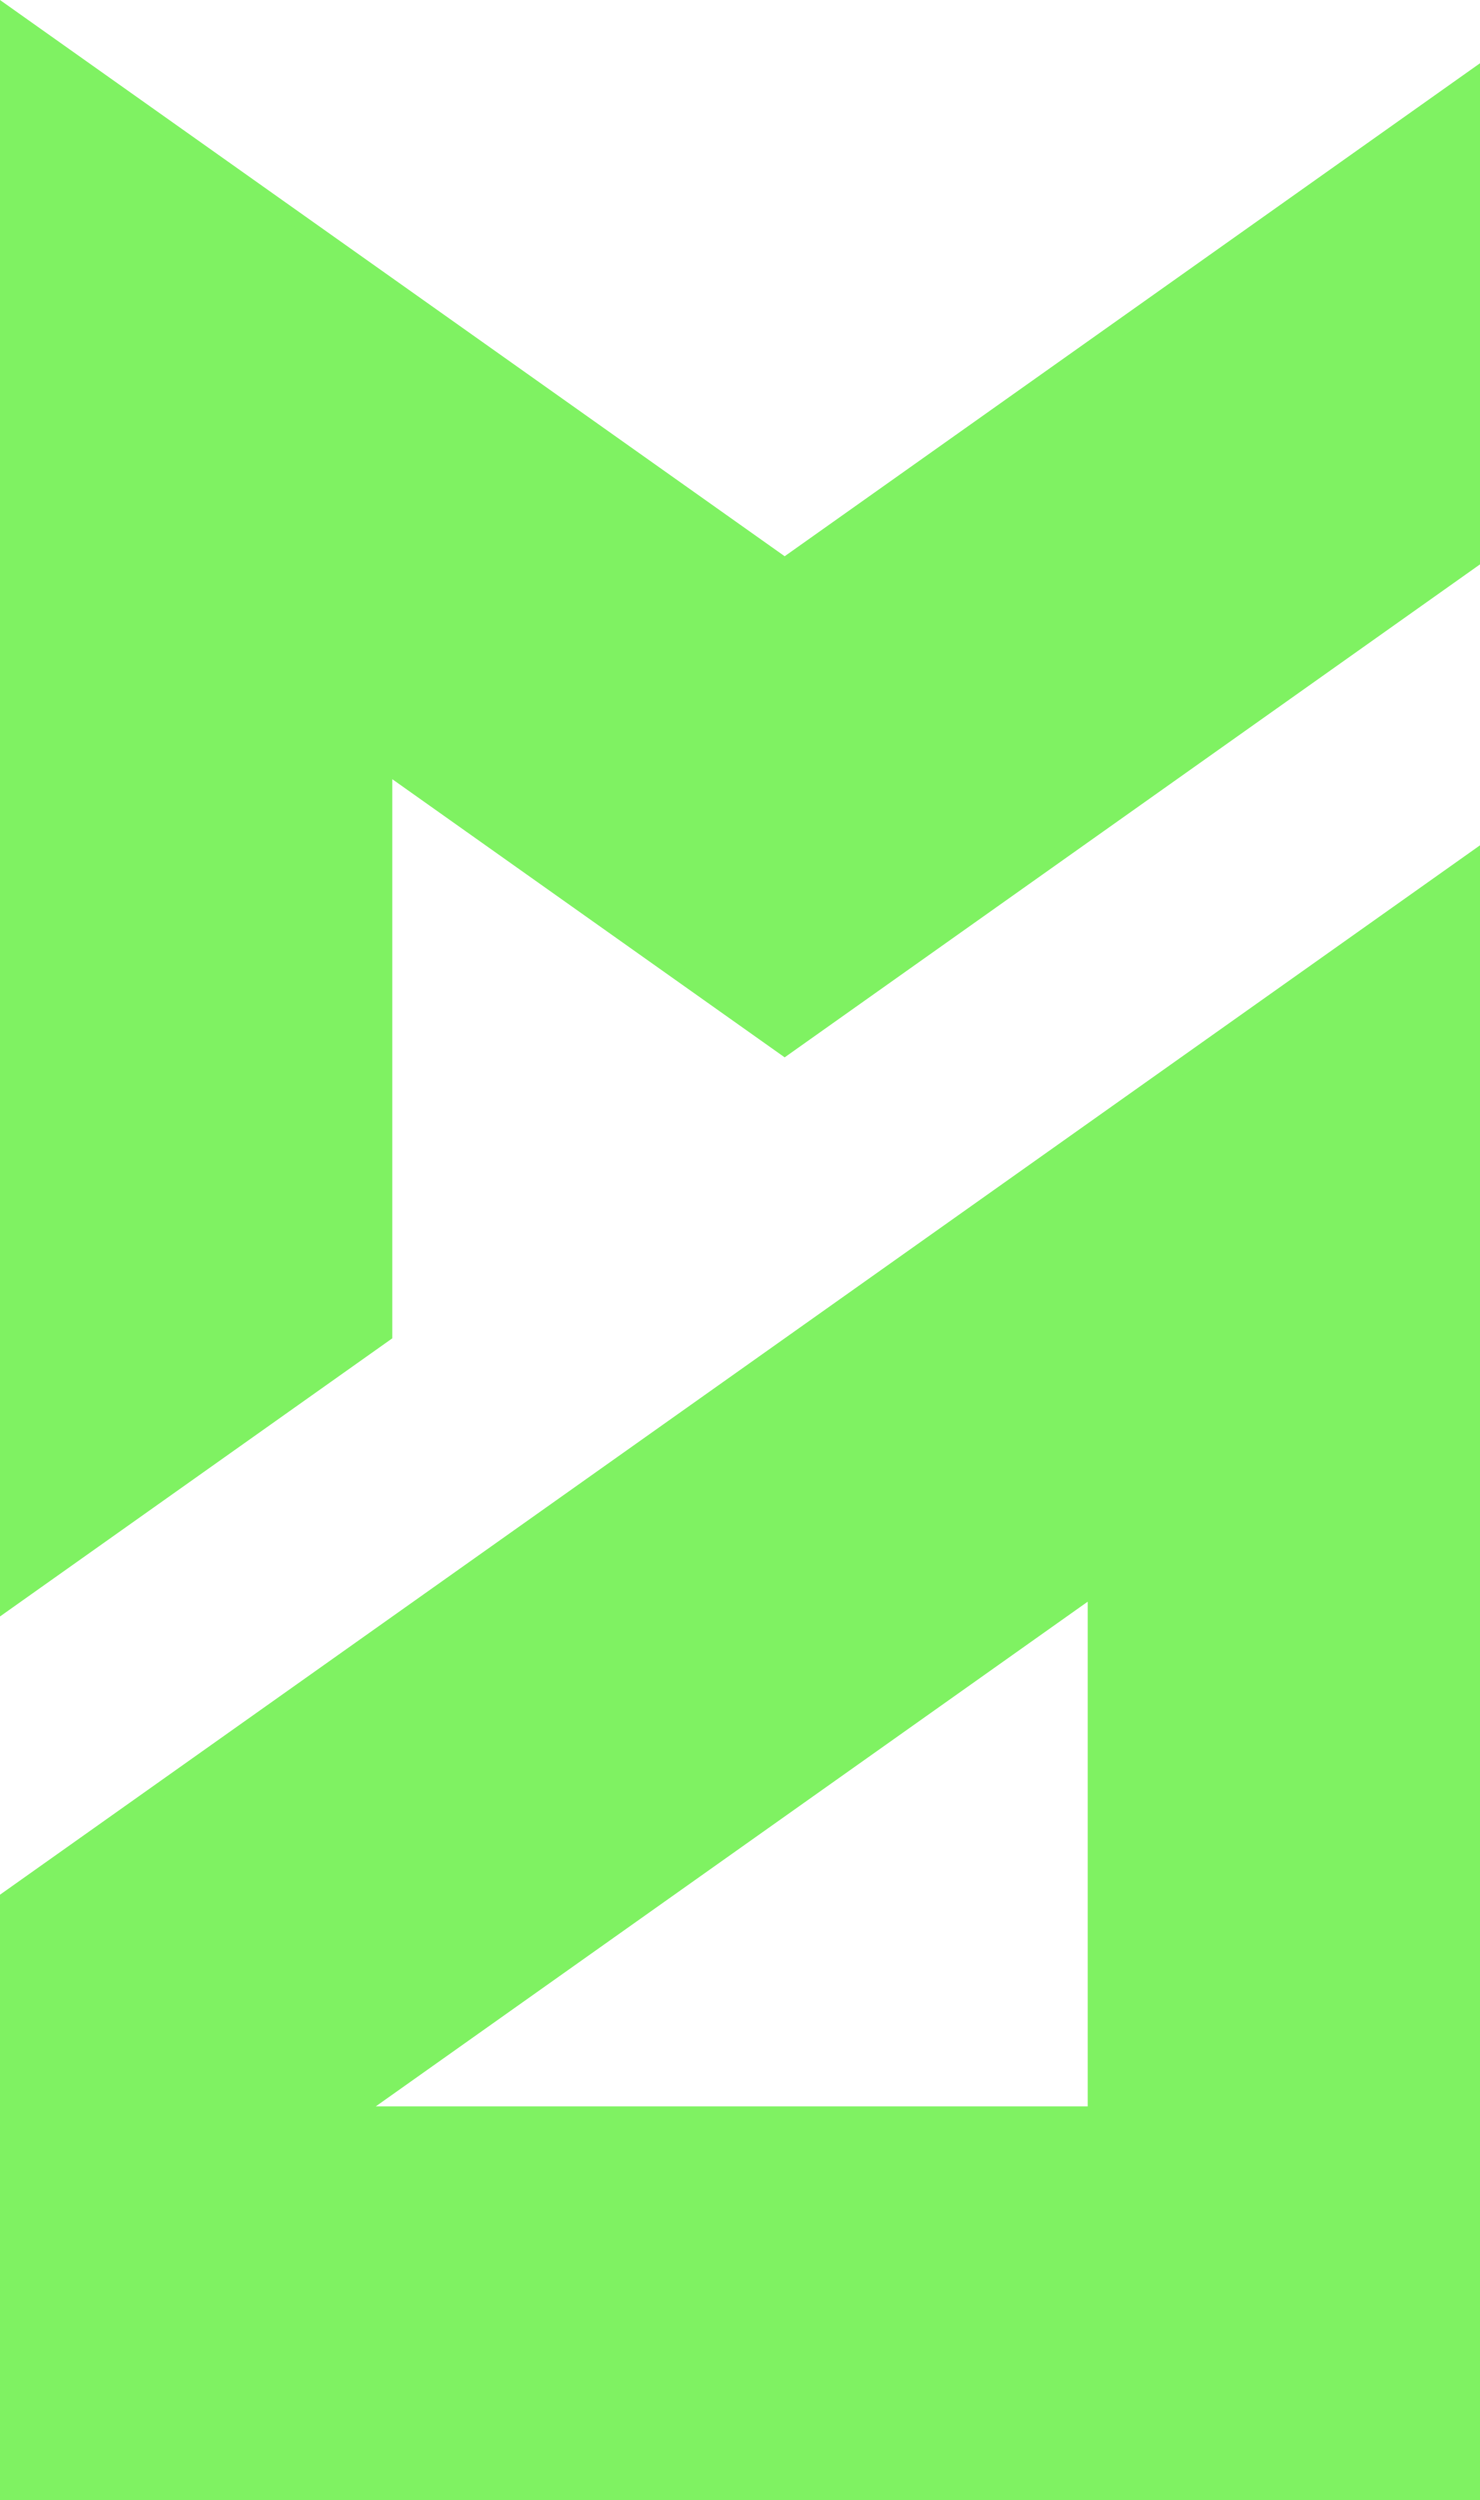 <svg width="199" height="336" viewBox="0 0 199 336" fill="none" xmlns="http://www.w3.org/2000/svg">
<path d="M198 335H1V255.16L198 115.542V335ZM145.674 214.444L49.953 282.272L47.39 284.089H147.252V213.325L145.674 214.444ZM104.929 75.574L105.507 75.983L106.085 75.574L198 10.435V75.332L105.506 140.88L53.326 103.905L51.748 102.787V179.348L1 215.313V1.935L104.929 75.574Z" fill="#7FF262" stroke="#7FF262" stroke-width="2"/>
</svg>
